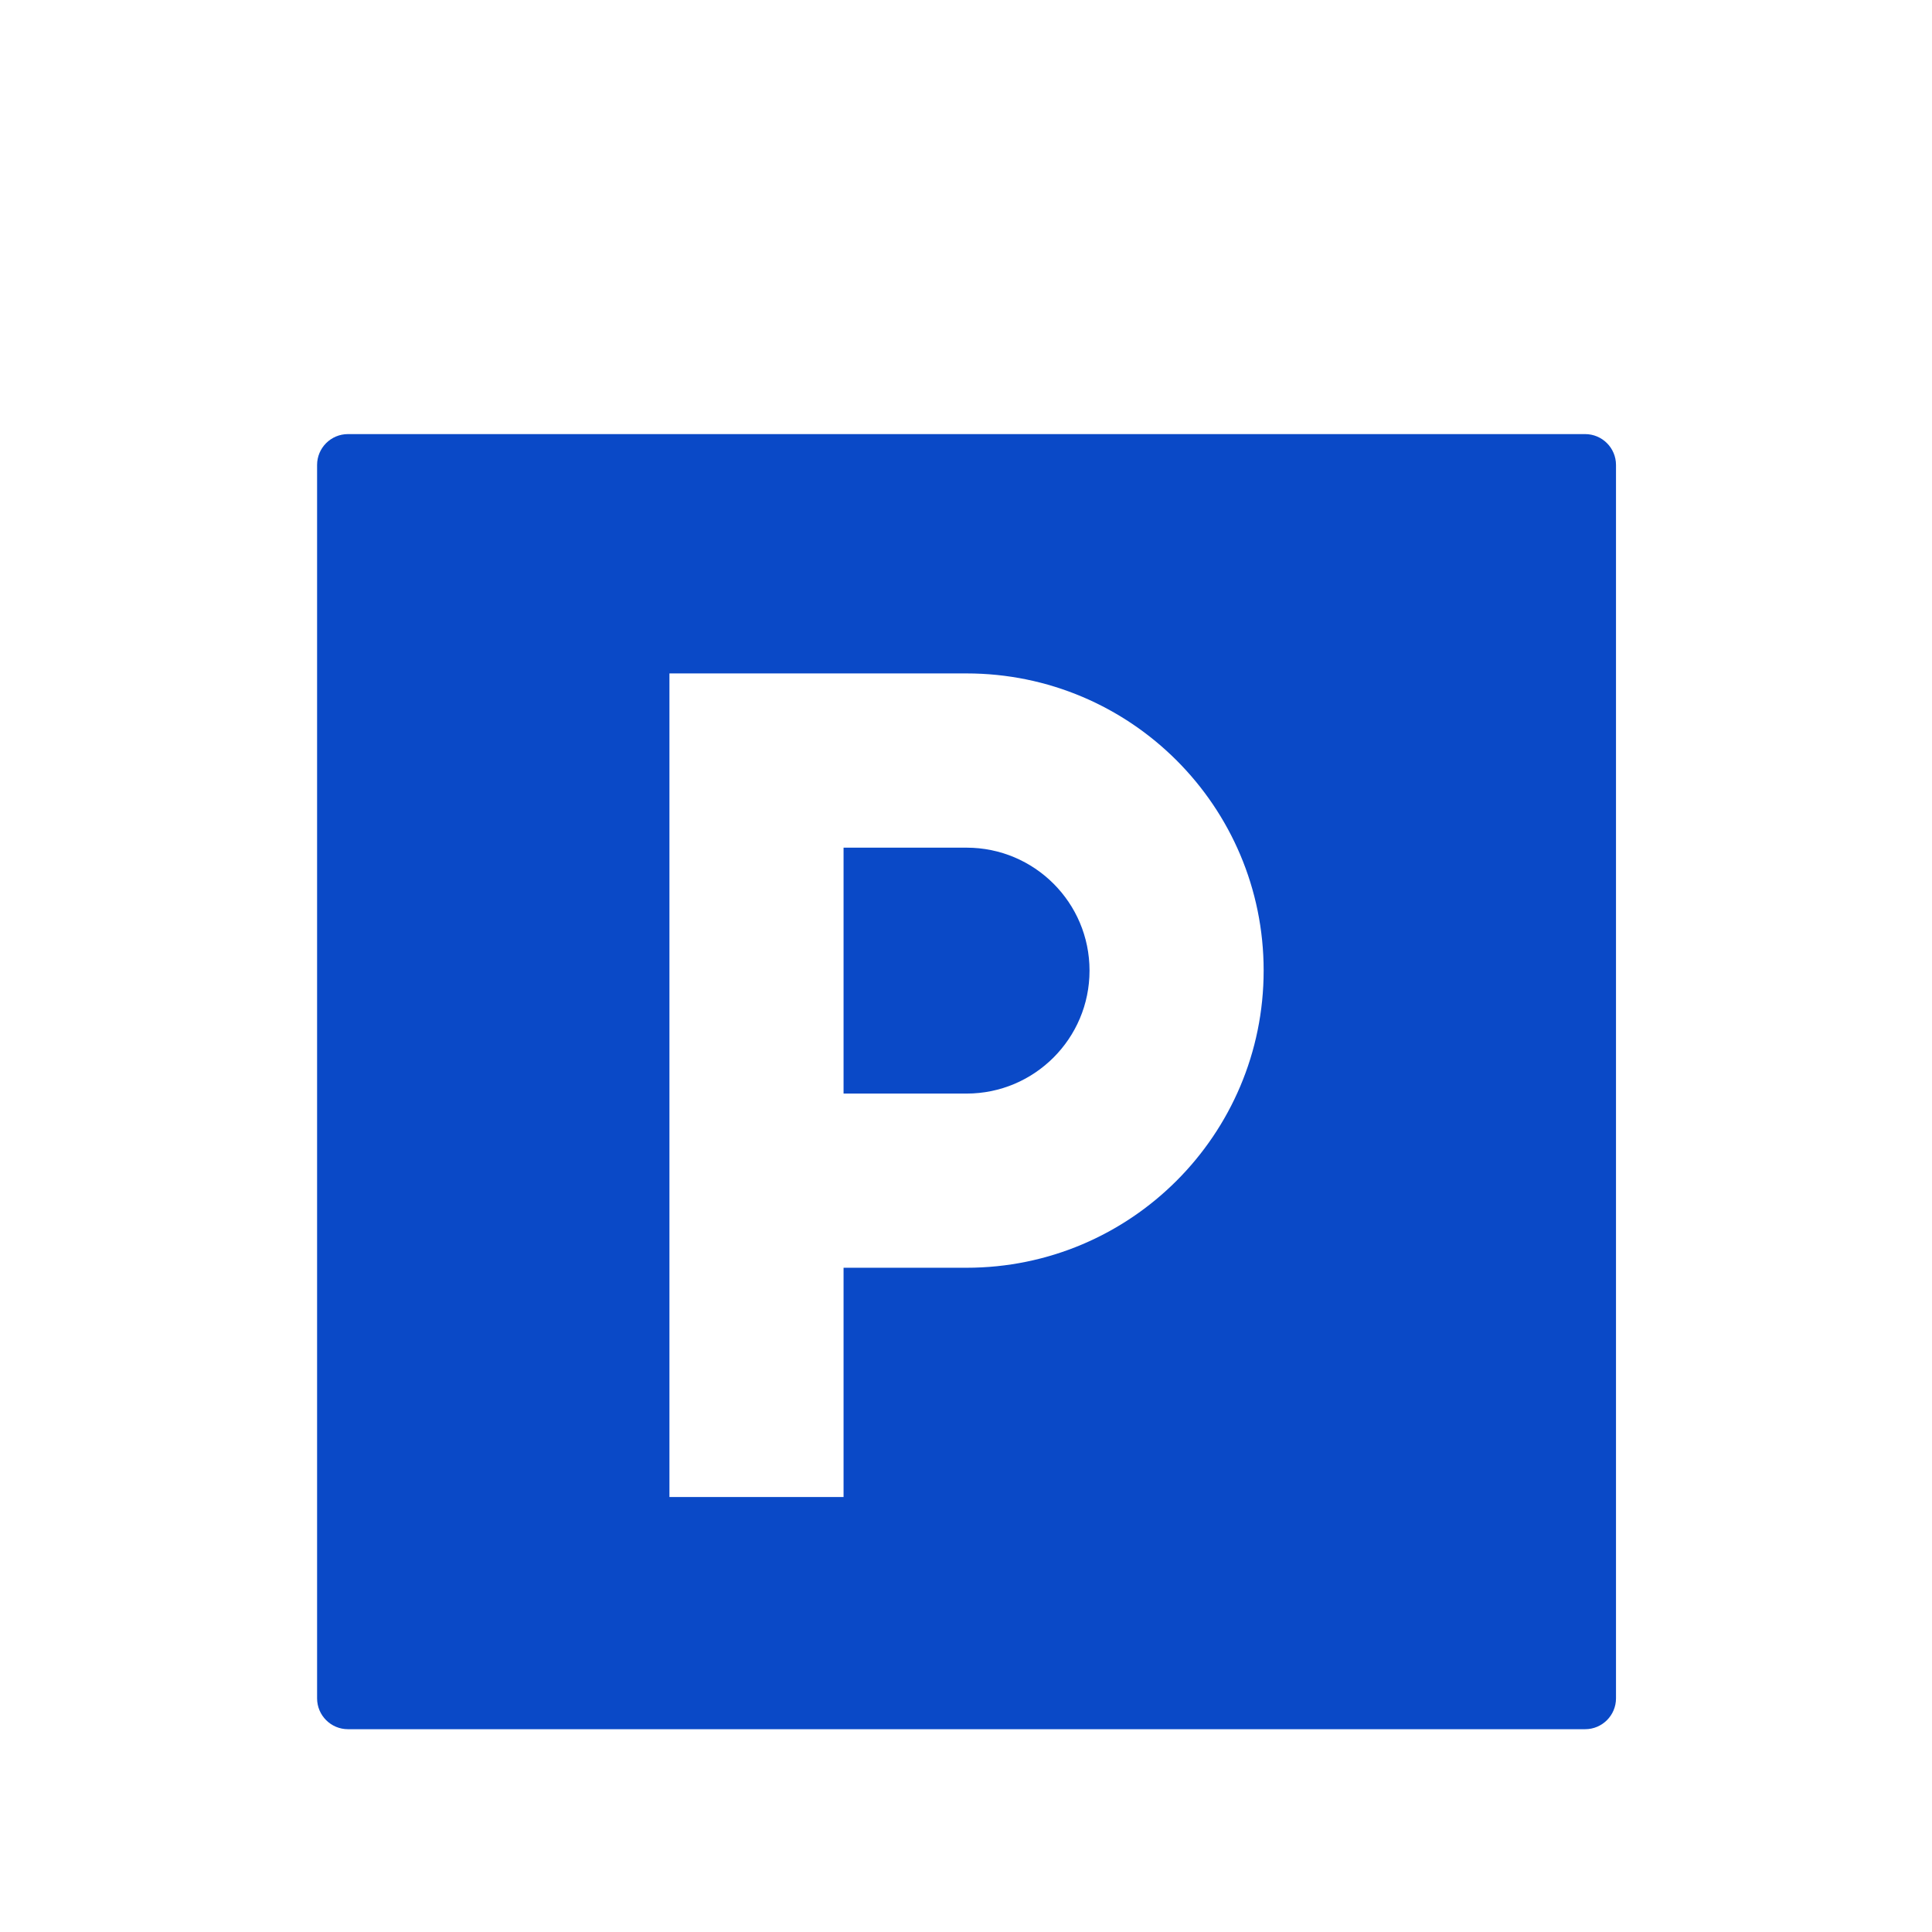 <?xml version="1.0" encoding="UTF-8"?><svg xmlns="http://www.w3.org/2000/svg" xmlns:xlink="http://www.w3.org/1999/xlink" viewBox="0 0 32 32"><defs><style>.cls-1{fill:#fff;}.cls-2{fill:#0a49c7;}.cls-3{filter:url(#drop-shadow-1);}</style><filter id="drop-shadow-1" filterUnits="userSpaceOnUse"><feOffset dx="0" dy="2"/><feGaussianBlur result="blur" stdDeviation="8"/><feFlood flood-color="#32322f" flood-opacity=".1"/><feComposite in2="blur" operator="in"/><feComposite in="SourceGraphic"/></filter></defs><g id="Calque_1" class="cls-3"><g id="layer2"><path id="path2989" class="cls-1" d="m5.714,28h20.571c.455,0,.891-.181,1.212-.502.321-.321.502-.758.502-1.212V5.714c0-.455-.181-.891-.502-1.212-.322-.322-.758-.502-1.212-.502H5.714c-.455,0-.891.181-1.212.502-.322.321-.502.758-.502,1.212v20.571c0,.455.181.891.502,1.212.321.321.758.502,1.212.502Z"/><path id="path2991" class="cls-2" d="m26.766,26.13c0,.282-.229.511-.511.511H5.763c-.282,0-.511-.229-.511-.511V5.701c0-.282.229-.511.511-.511h20.492c.282,0,.511.229.511.511v20.429Z"/><path class="cls-1" d="m16.009,9.154h-4.921v13.641h2.884v-3.797h2.037c2.718,0,4.921-2.205,4.921-4.923s-2.203-4.921-4.921-4.921Zm0,6.959h-2.037v-4.073h2.037c1.125,0,2.037.911,2.037,2.036,0,1.125-.912,2.037-2.037,2.037Z"/></g></g></svg>